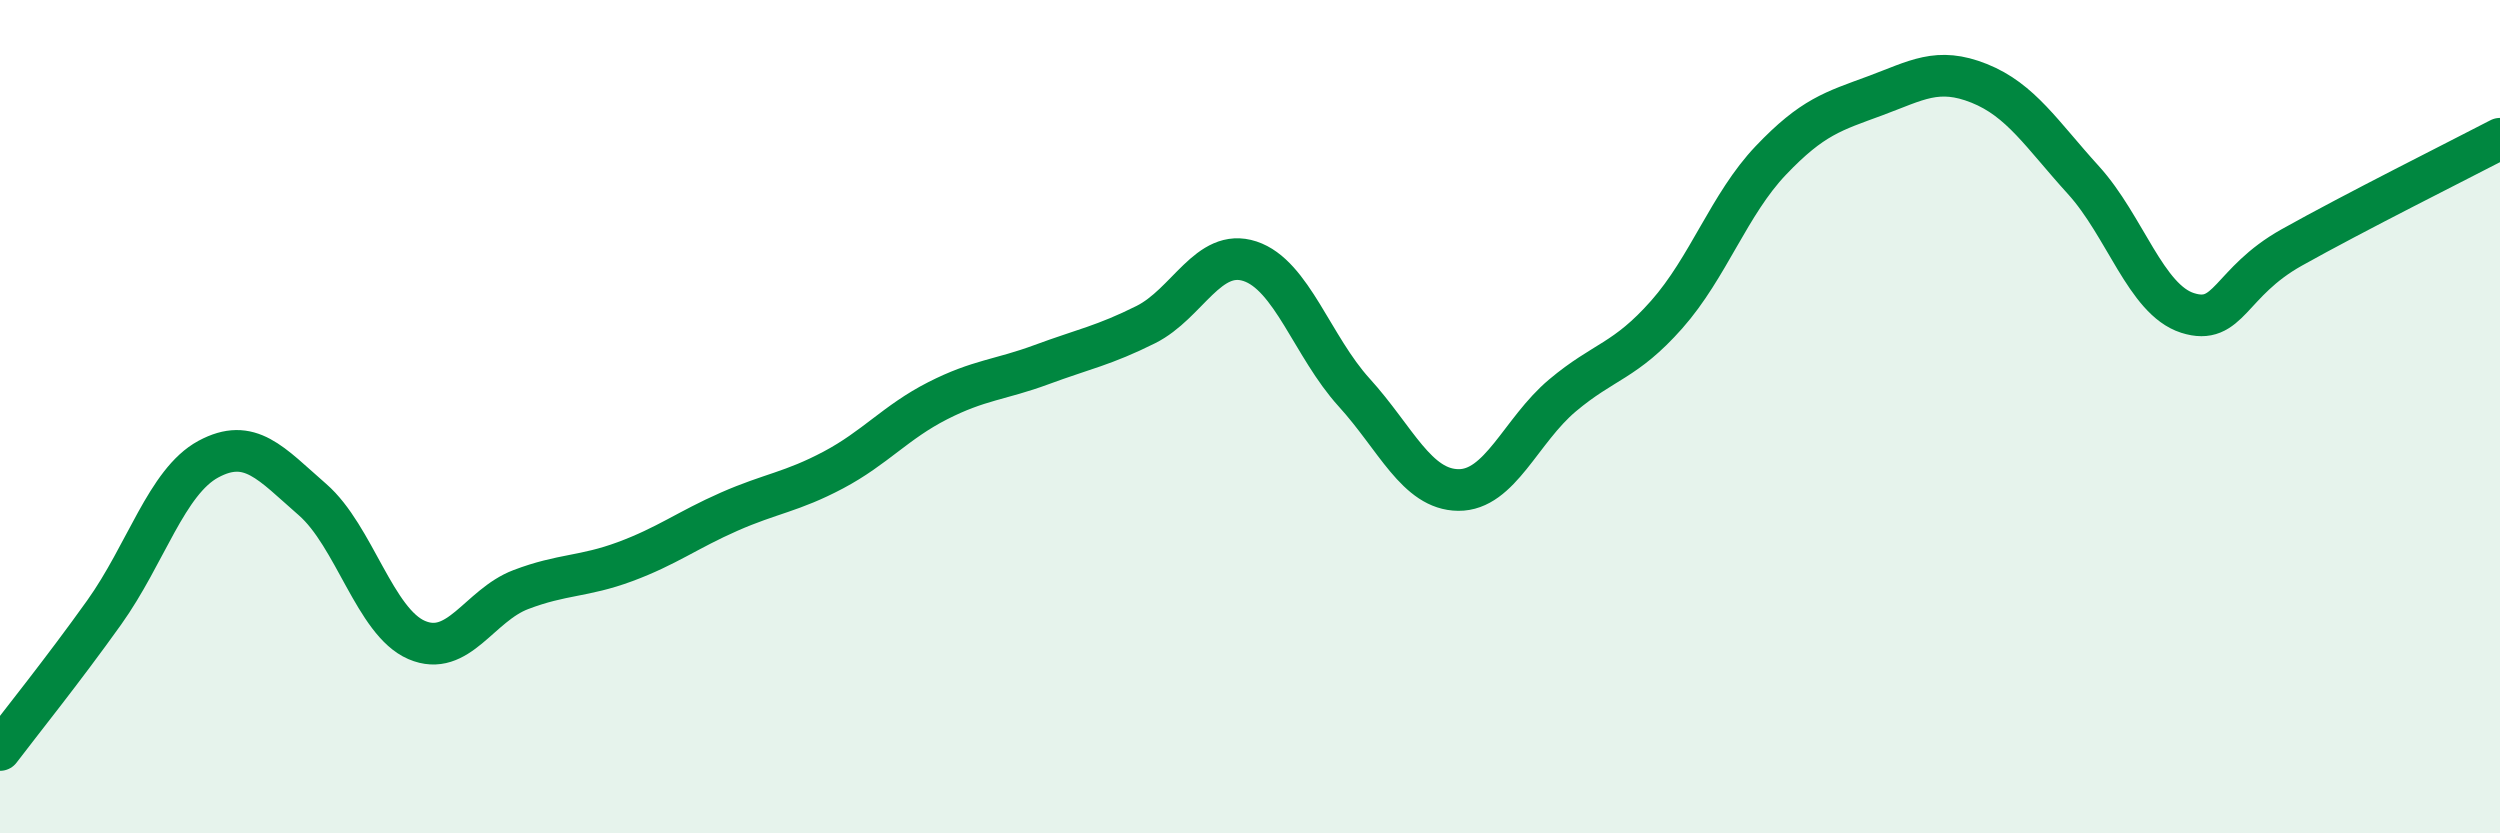 
    <svg width="60" height="20" viewBox="0 0 60 20" xmlns="http://www.w3.org/2000/svg">
      <path
        d="M 0,18 C 0.5,17.34 1.5,16.1 2.5,14.7 C 3.5,13.3 4,11.56 5,11.02 C 6,10.48 6.5,11.12 7.5,11.99 C 8.5,12.86 9,14.93 10,15.36 C 11,15.79 11.5,14.53 12.5,14.15 C 13.5,13.77 14,13.85 15,13.48 C 16,13.11 16.5,12.72 17.5,12.28 C 18.5,11.84 19,11.81 20,11.28 C 21,10.75 21.5,10.13 22.5,9.62 C 23.5,9.11 24,9.12 25,8.75 C 26,8.38 26.5,8.29 27.5,7.79 C 28.5,7.29 29,5.94 30,6.27 C 31,6.6 31.5,8.32 32.5,9.42 C 33.5,10.52 34,11.75 35,11.76 C 36,11.77 36.5,10.33 37.5,9.49 C 38.5,8.65 39,8.68 40,7.55 C 41,6.42 41.5,4.9 42.5,3.85 C 43.5,2.8 44,2.67 45,2.3 C 46,1.93 46.5,1.6 47.5,2 C 48.5,2.4 49,3.22 50,4.32 C 51,5.42 51.5,7.19 52.5,7.51 C 53.5,7.83 53.5,6.78 55,5.94 C 56.5,5.1 59,3.85 60,3.33L60 20L0 20Z"
        fill="#008740"
        opacity="0.1"
        stroke-linecap="round"
        stroke-linejoin="round"
      />
      <path
        d="M 0,18 C 0.5,17.34 1.5,16.1 2.5,14.7 C 3.5,13.3 4,11.56 5,11.02 C 6,10.48 6.5,11.12 7.5,11.99 C 8.5,12.86 9,14.93 10,15.36 C 11,15.79 11.5,14.53 12.5,14.15 C 13.5,13.77 14,13.85 15,13.48 C 16,13.11 16.5,12.72 17.5,12.28 C 18.5,11.84 19,11.81 20,11.28 C 21,10.75 21.5,10.13 22.5,9.62 C 23.5,9.11 24,9.12 25,8.75 C 26,8.38 26.5,8.29 27.5,7.79 C 28.5,7.29 29,5.94 30,6.27 C 31,6.6 31.5,8.32 32.5,9.42 C 33.5,10.52 34,11.75 35,11.76 C 36,11.77 36.5,10.33 37.5,9.49 C 38.5,8.65 39,8.68 40,7.55 C 41,6.42 41.5,4.9 42.5,3.85 C 43.5,2.8 44,2.67 45,2.3 C 46,1.93 46.5,1.6 47.5,2 C 48.5,2.4 49,3.22 50,4.32 C 51,5.42 51.5,7.19 52.5,7.51 C 53.5,7.83 53.5,6.78 55,5.94 C 56.5,5.1 59,3.85 60,3.33"
        stroke="#008740"
        stroke-width="1"
        fill="none"
        stroke-linecap="round"
        stroke-linejoin="round"
      />
    </svg>
  